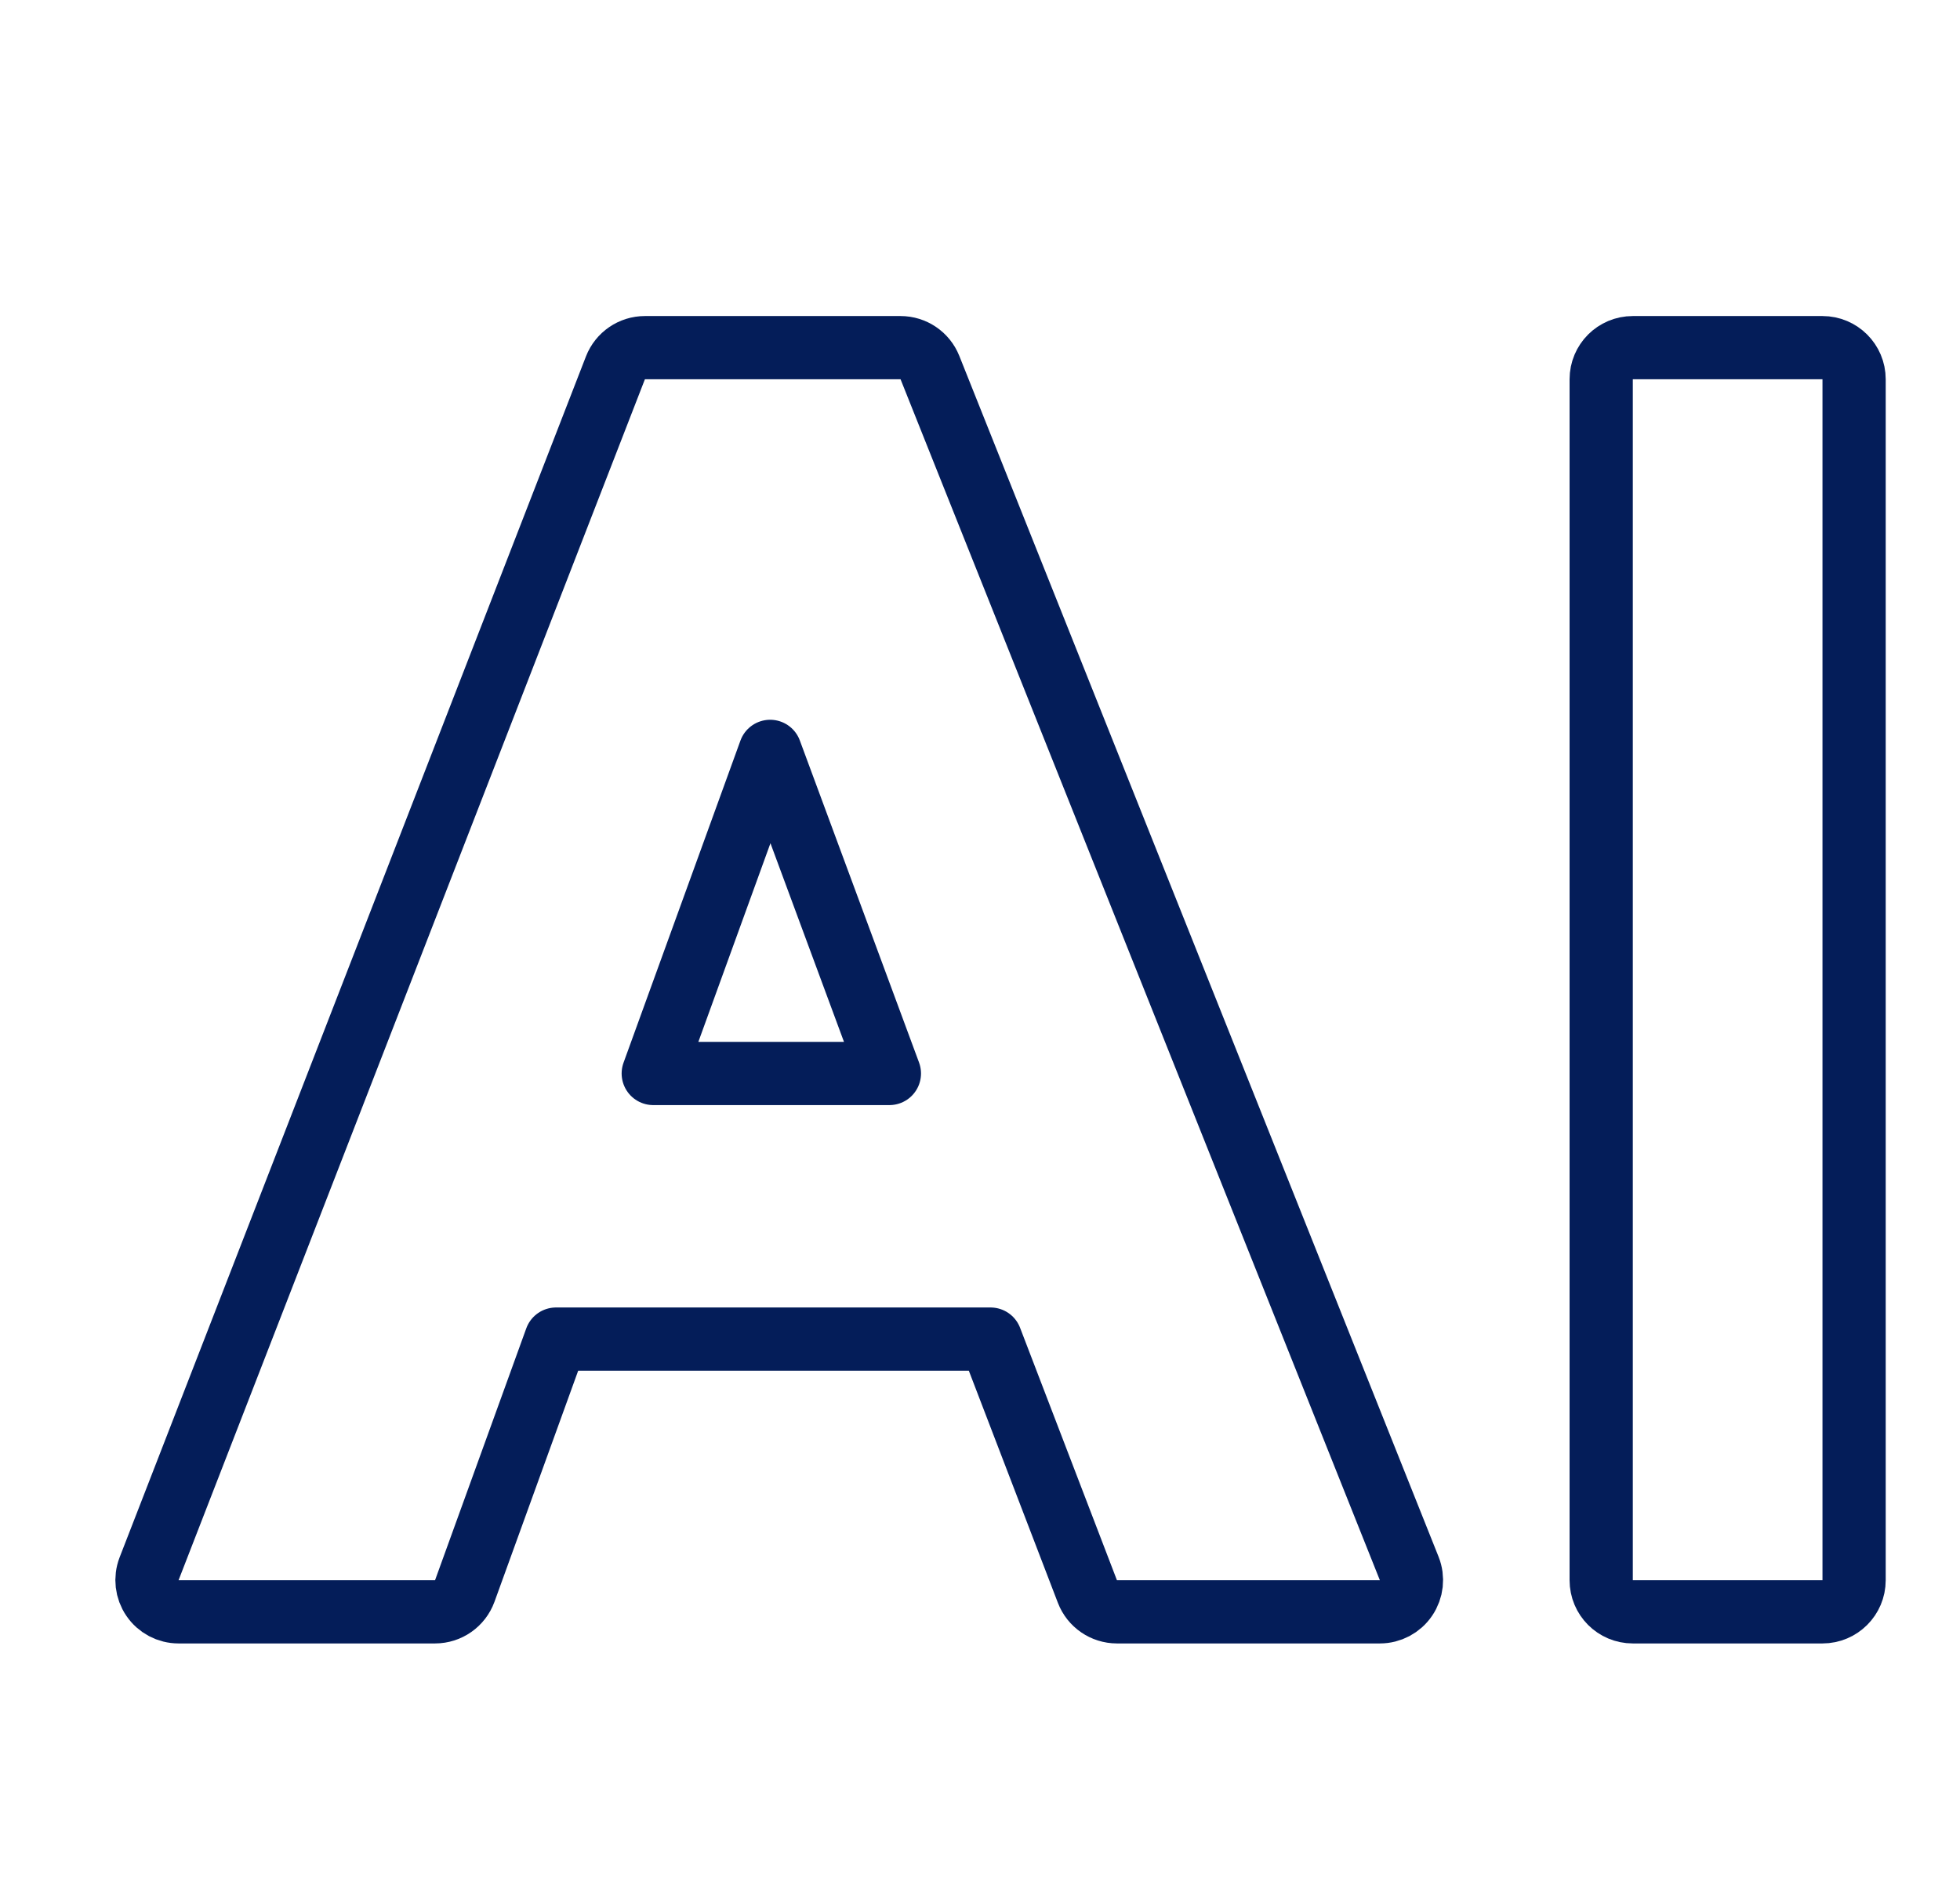 <svg width="31" height="30" viewBox="0 0 31 30" fill="none" xmlns="http://www.w3.org/2000/svg">
<path d="M21.825 25.5C21.99 25.5 22.145 25.418 22.238 25.28C22.331 25.143 22.35 24.969 22.289 24.815L14.708 5.815C14.632 5.625 14.448 5.5 14.243 5.5H10.2C9.994 5.5 9.809 5.627 9.734 5.819L2.358 24.819C2.299 24.973 2.319 25.146 2.412 25.282C2.505 25.419 2.659 25.5 2.824 25.5H6.881C7.091 25.5 7.279 25.368 7.351 25.17L8.794 21.185H15.667L17.199 25.179C17.273 25.372 17.459 25.5 17.666 25.5H21.825ZM10.332 16.983L12.181 11.887L14.067 16.983H10.332Z" stroke="#041D59" stroke-linejoin="round"/>
<path d="M25.325 25C25.325 25.276 25.548 25.5 25.825 25.5H28.825C29.101 25.5 29.325 25.276 29.325 25V6C29.325 5.724 29.101 5.5 28.825 5.5H25.825C25.548 5.5 25.325 5.724 25.325 6V25Z" stroke="#041D59" stroke-linejoin="round"/>
</svg>
